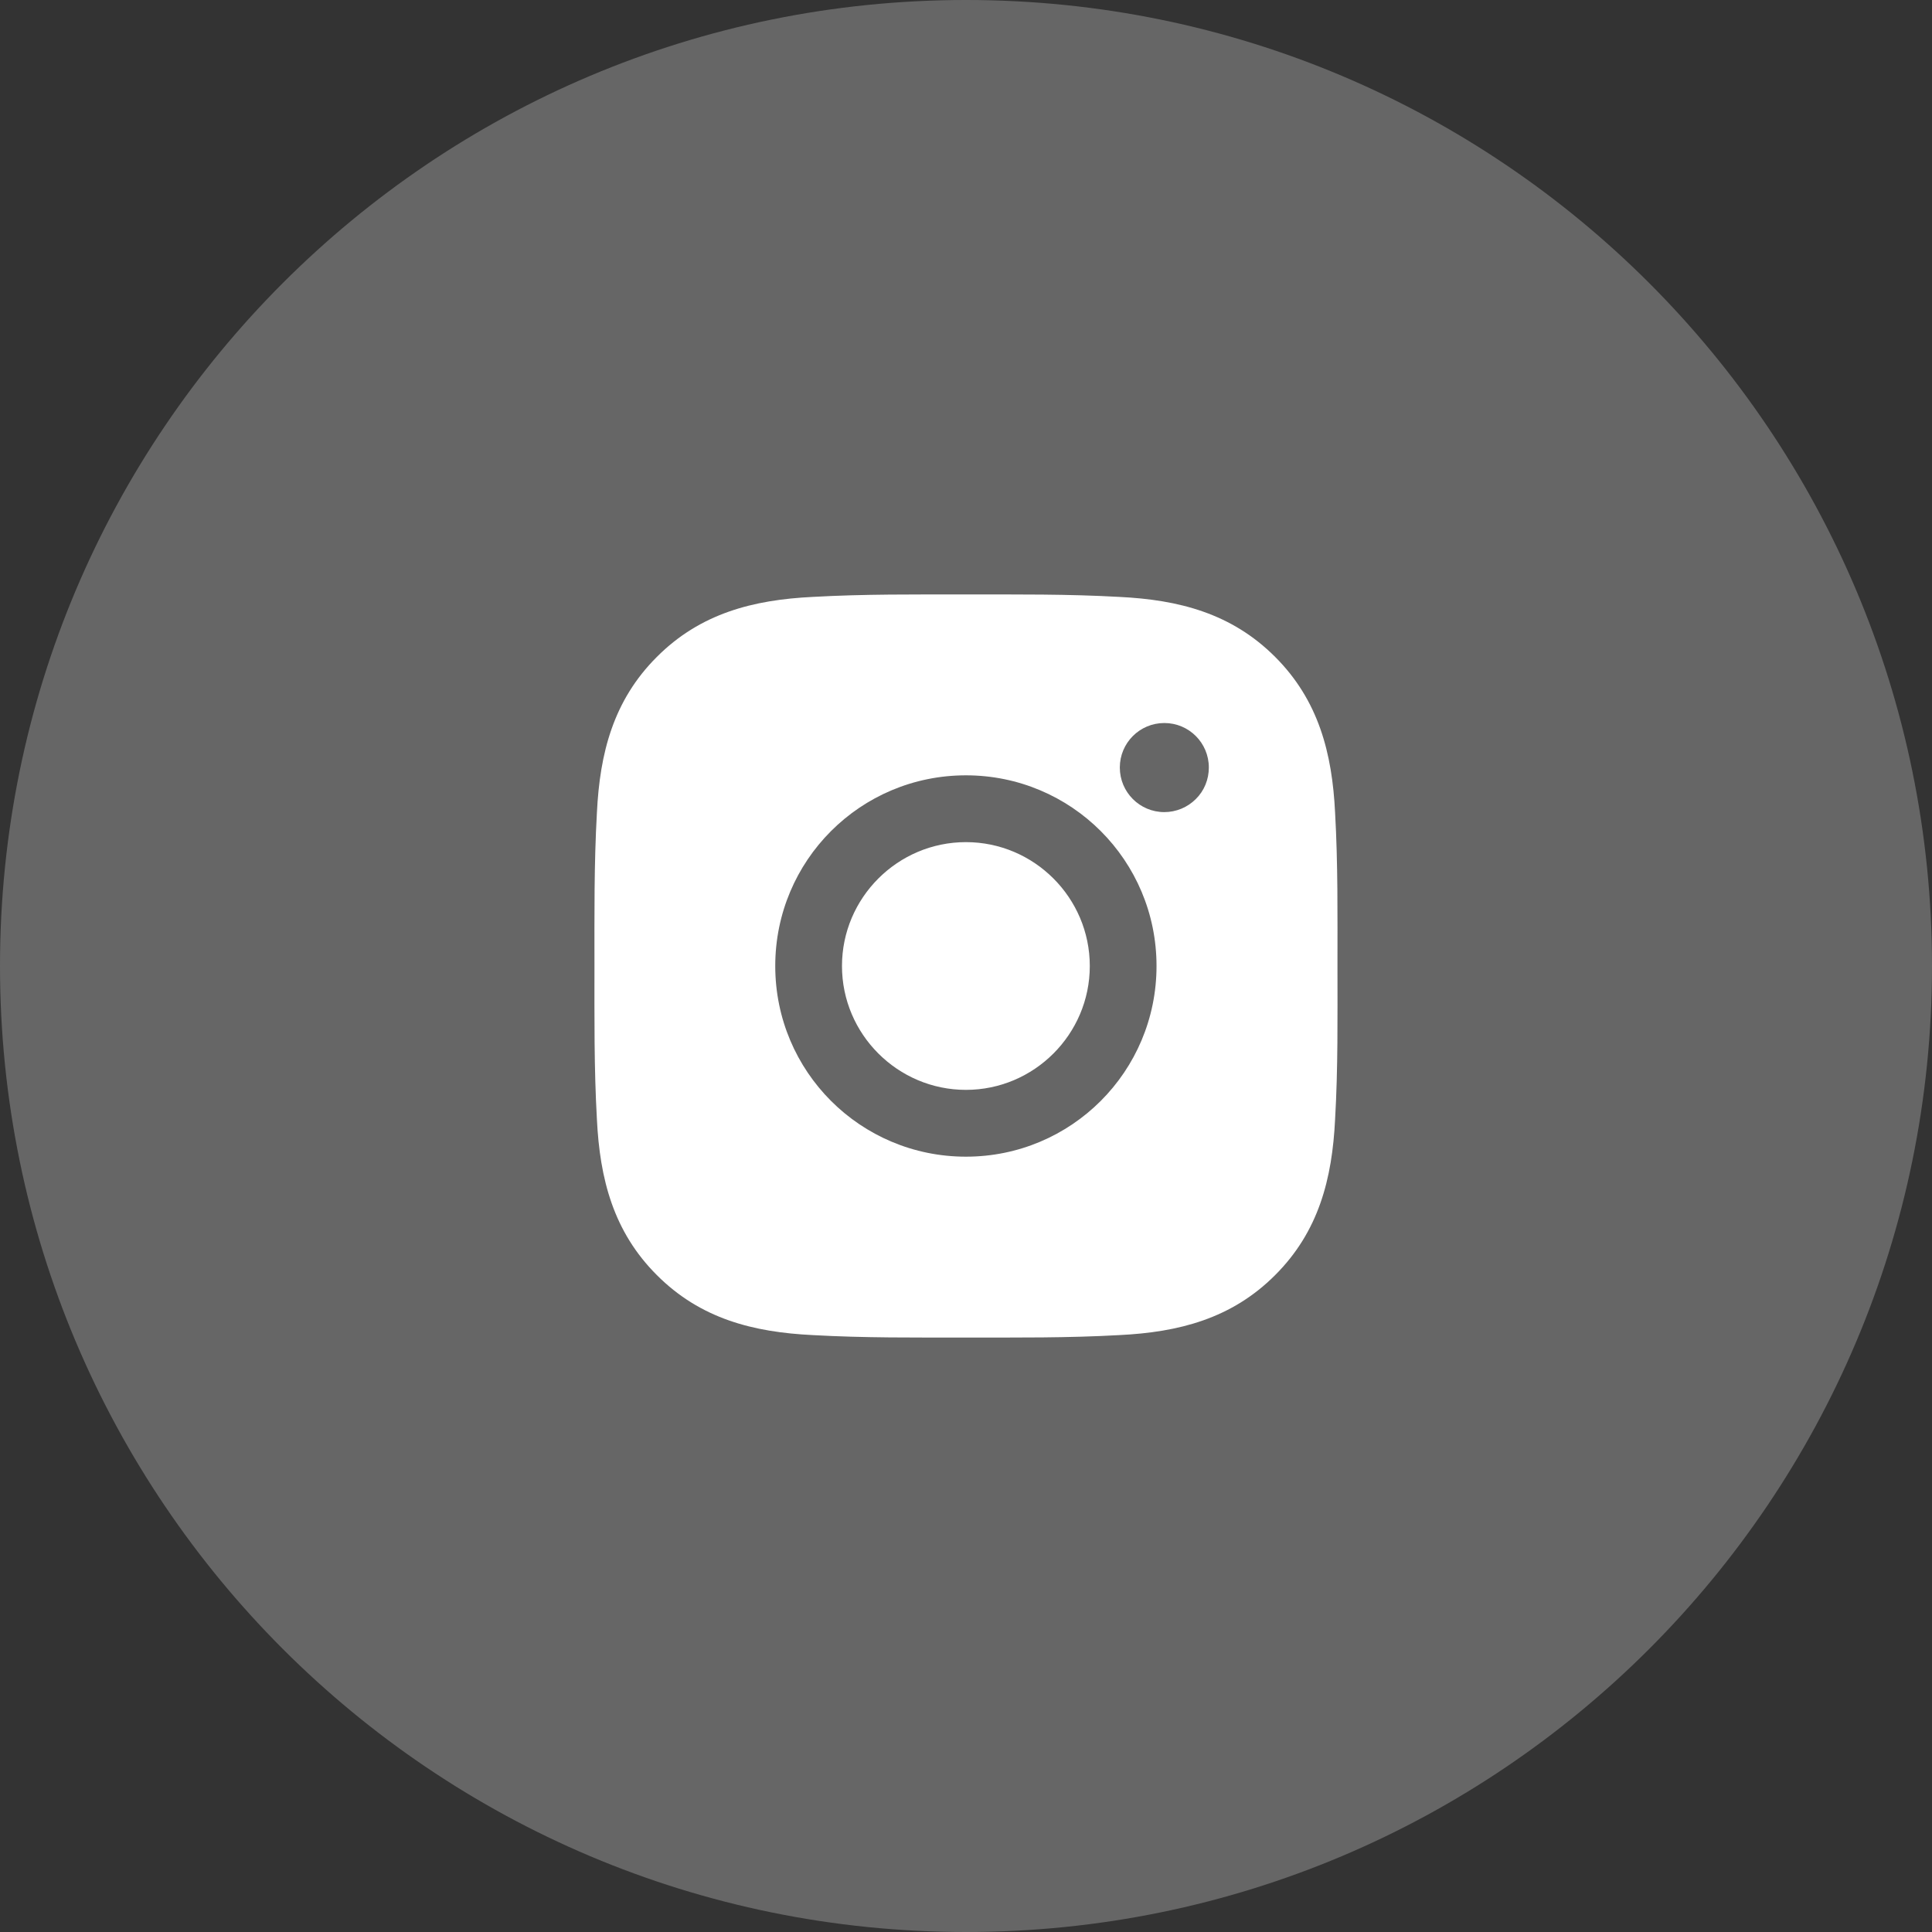 <svg width="26" height="26" viewBox="0 0 26 26" fill="none" xmlns="http://www.w3.org/2000/svg">
<rect x="0" y="0" width="26" height="26" fill="#333333" stroke="none"/>
<g clip-path="url(#clip0_831399_93)">
<path d="M13 26C20.18 26 26 20.18 26 13C26 5.82 20.18 0 13 0C5.82 0 0 5.82 0 13C0 20.18 5.82 26 13 26Z" fill="white" fill-opacity="0.25"/>
<path d="M12.999 11.333C12.081 11.333 11.331 12.082 11.331 13C11.331 13.918 12.081 14.667 12.999 14.667C13.917 14.667 14.666 13.918 14.666 13C14.666 12.082 13.917 11.333 12.999 11.333ZM17.999 13C17.999 12.309 18.006 11.625 17.967 10.936C17.928 10.136 17.745 9.425 17.16 8.84C16.573 8.253 15.864 8.072 15.064 8.033C14.373 7.994 13.689 8 13 8C12.309 8 11.625 7.994 10.936 8.033C10.136 8.072 9.425 8.254 8.84 8.84C8.253 9.426 8.072 10.136 8.033 10.936C7.994 11.627 8 12.311 8 13C8 13.689 7.994 14.375 8.033 15.064C8.072 15.864 8.254 16.575 8.84 17.16C9.426 17.747 10.136 17.928 10.936 17.967C11.627 18.006 12.311 18 13 18C13.69 18 14.375 18.006 15.064 17.967C15.864 17.928 16.575 17.746 17.16 17.16C17.747 16.574 17.928 15.864 17.967 15.064C18.007 14.375 17.999 13.691 17.999 13ZM12.999 15.566C11.579 15.566 10.433 14.42 10.433 13C10.433 11.58 11.579 10.434 12.999 10.434C14.418 10.434 15.564 11.58 15.564 13C15.564 14.42 14.418 15.566 12.999 15.566ZM15.669 10.929C15.338 10.929 15.07 10.661 15.07 10.329C15.07 9.998 15.338 9.73 15.669 9.73C16.001 9.73 16.268 9.998 16.268 10.329C16.268 10.408 16.253 10.486 16.223 10.559C16.193 10.632 16.149 10.698 16.093 10.753C16.037 10.809 15.971 10.853 15.899 10.883C15.826 10.913 15.748 10.929 15.669 10.929Z" fill="white"/>
</g>
<defs>
<clipPath id="clip0_831399_93">
<rect width="26" height="26" fill="white"/>
</clipPath>
</defs>
</svg>
